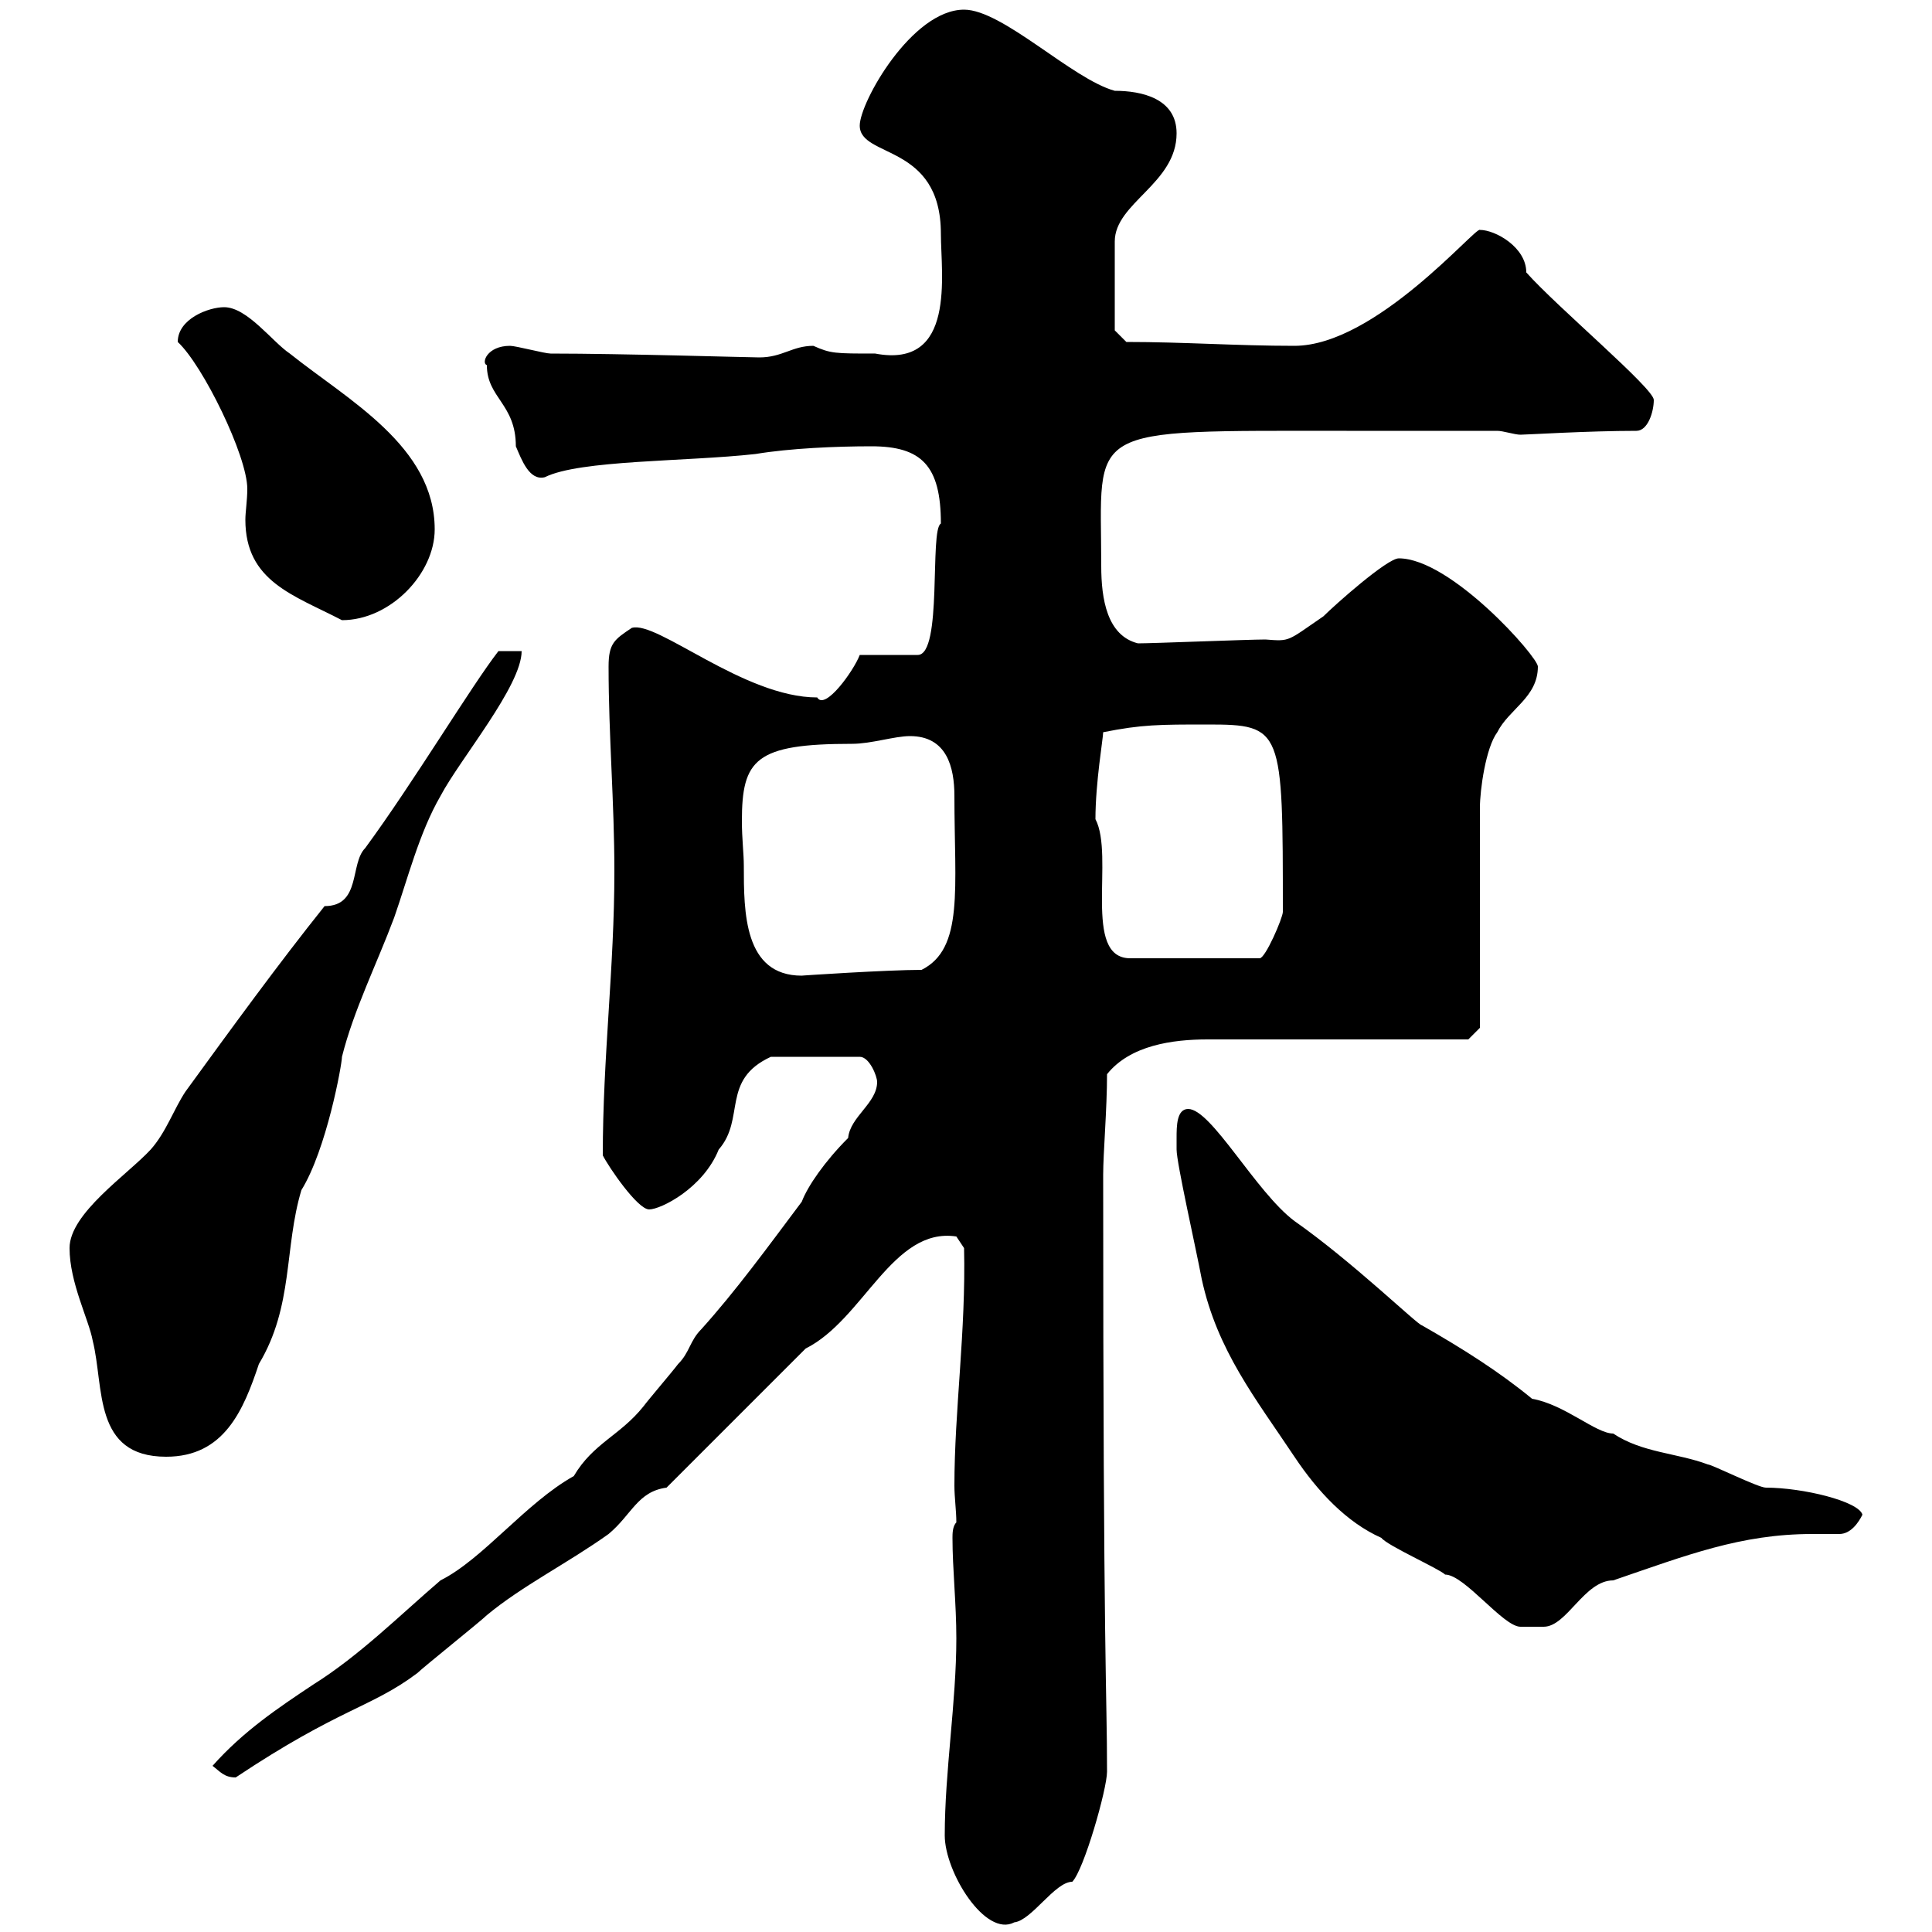 <svg xmlns="http://www.w3.org/2000/svg" xmlns:xlink="http://www.w3.org/1999/xlink" width="300" height="300"><path d="M146.70 285C146.70 290.70 153 300.90 157.50 298.50C160.20 298.20 163.80 292.20 166.50 292.20C168.30 290.40 171.90 277.80 171.90 275.10C171.90 262.50 171.30 258.90 171.30 182.40C171.30 179.10 171.90 172.20 171.90 166.80C175.50 162.30 182.10 161.40 187.50 161.40L228 161.40L229.80 159.60L229.80 125.40C229.80 122.70 230.70 116.10 232.50 113.70C234.30 110.10 238.80 108.30 238.80 103.50C238.80 102 225.30 86.70 217.20 86.70C215.40 86.70 207.30 93.90 205.50 95.70C199.80 99.60 200.40 99.60 196.50 99.30C193.80 99.30 179.10 99.90 176.70 99.90C171.90 98.70 171 93 171 87.90C171 66 167.70 66.90 209.10 66.90L232.50 66.90C233.40 66.90 235.20 67.50 236.10 67.50C237 67.50 246.60 66.90 254.10 66.90C255.90 66.90 256.80 63.90 256.80 62.10C256.80 60.30 241.80 47.70 237 42.30C237 38.40 232.20 35.70 229.80 35.70C229.20 35.10 213.60 53.70 201 53.70C192 53.70 183.90 53.10 174.90 53.10L173.10 51.30L173.10 37.50C173.10 31.50 182.70 28.50 182.70 20.70C182.70 15.30 177.30 14.10 173.10 14.10C166.50 12.30 155.70 1.50 149.70 1.50C141.60 1.50 133.50 15.90 133.50 19.50C133.50 24.60 146.10 22.20 146.10 36.30C146.10 42.60 148.50 57.30 135.90 54.90C129.60 54.90 129 54.90 126.30 53.70C123 53.70 121.50 55.50 117.90 55.50C116.40 55.50 96.60 54.90 85.50 54.90C84.60 54.90 80.10 53.70 79.20 53.70C75.60 53.70 74.70 56.40 75.60 56.70C75.60 61.80 80.10 62.70 80.10 69.30C81 71.40 82.20 74.70 84.60 74.10C90 71.40 106.50 71.70 117.30 70.50C122.70 69.60 129.90 69.30 135.30 69.30C143.10 69.30 146.10 72.30 146.10 81.30C144.30 82.20 146.40 101.70 142.50 101.70L133.50 101.70C132.60 104.10 128.10 110.40 126.90 108.30C115.50 108.30 102 96.30 98.10 97.50C95.40 99.30 94.50 99.90 94.50 103.50C94.50 114.30 95.40 124.50 95.40 135.30C95.40 150.30 93.60 164.10 93.60 179.40C94.50 181.20 99 187.80 100.80 187.80C102.60 187.80 109.20 184.50 111.60 178.50C115.80 173.70 111.90 167.70 119.70 164.10L133.50 164.10C135 164.10 136.20 167.10 136.20 168C136.20 171.30 132 173.40 131.70 176.70C128.10 180.30 125.40 184.20 124.50 186.60C119.10 193.80 114.30 200.40 108.90 206.40C107.10 208.20 107.10 210 105.30 211.80C104.40 213 100.80 217.20 99.90 218.40C96.30 222.90 92.10 224.10 89.10 229.20C81.60 233.40 75 242.10 68.40 245.40C62.10 250.80 55.80 257.10 48.60 261.60C43.20 265.20 37.80 268.80 33 274.20C34.20 275.10 34.80 276 36.60 276C52.80 265.20 57.60 265.20 64.80 259.80C65.70 258.90 74.70 251.70 75.60 250.80C81 246.30 88.20 242.70 94.50 238.20C98.10 235.20 99 231.60 103.50 231L125.10 209.40C134.10 204.90 138.60 190.50 148.50 192L149.70 193.80C150 206.70 148.20 219 148.20 230.70C148.20 232.50 148.50 234.60 148.50 236.40C147.90 237 147.90 238.20 147.90 238.80C147.90 243.60 148.50 249 148.50 254.40C148.50 264.30 146.70 275.10 146.70 285ZM182.70 176.70C182.70 176.70 182.70 178.50 182.70 178.50C182.70 180.60 185.70 193.80 186.60 198.60C189 209.70 195 217.20 201 226.20C204.60 231.60 209.10 236.40 214.50 238.80C215.40 240 223.50 243.60 224.40 244.50C227.40 244.50 233.40 252.60 236.10 252.60C237 252.60 239.70 252.60 239.70 252.60C243.30 252.60 246 245.40 250.50 245.40C261.90 241.50 270.30 238.20 281.40 238.20C282.90 238.20 284.40 238.20 285.60 238.20C287.40 238.20 288.60 236.40 289.20 235.20C288.60 233.10 279.90 231 274.20 231C273 231 265.80 227.40 265.20 227.40C260.40 225.60 255 225.60 250.50 222.60C247.80 222.60 243 218.10 237.90 217.20C232.80 213 227.10 209.40 220.80 205.80C220.20 205.80 210 195.90 201 189.60C195 185.10 188.10 172.20 184.50 172.20C182.70 172.20 182.70 174.90 182.70 176.70ZM10.80 193.80C10.80 199.20 13.80 204.90 14.40 208.20C16.20 215.40 14.40 226.20 25.80 226.20C34.80 226.20 37.80 219 40.20 211.80C45.60 202.80 44.10 193.80 46.80 184.80C50.70 178.50 53.10 165.30 53.10 164.10C54.90 156.90 58.50 149.70 61.20 142.50C63.30 136.50 65.10 129.30 68.40 123.60C71.40 117.90 81 106.50 81 101.10L77.40 101.10C73.20 106.50 64.20 121.50 56.70 131.70C54.30 134.10 56.10 140.70 50.40 140.70C43.20 149.70 36 159.60 28.80 169.50C27 172.20 25.80 175.80 23.40 178.50C19.80 182.40 10.80 188.40 10.80 193.80ZM115.50 134.40C115.50 132.60 115.20 130.20 115.20 127.50C115.20 117.90 117.30 115.50 132.30 115.50C135.30 115.50 138.90 114.30 141.30 114.30C147 114.30 148.20 119.10 148.20 123.60C148.20 138 149.70 147.30 143.10 150.60C137.70 150.60 124.20 151.50 124.50 151.50C115.50 151.50 115.50 141.60 115.50 134.40ZM170.10 127.20C170.10 121.50 171.30 114.60 171.30 113.70C177.30 112.50 180 112.50 187.50 112.50C199.20 112.50 199.20 113.10 199.20 141.60C199.20 142.50 196.50 148.80 195.60 148.80L175.50 148.80C168 148.80 173.10 132.90 170.10 127.20ZM27.60 53.10C31.50 56.70 38.40 70.80 38.40 75.90C38.40 77.70 38.10 79.50 38.10 80.70C38.10 90.30 45.60 92.40 53.10 96.30C60.60 96.30 67.50 89.10 67.50 82.20C67.50 69.30 54 62.10 45 54.90C42.30 53.10 38.40 47.70 34.80 47.70C32.40 47.70 27.60 49.50 27.60 53.10Z"/></svg>
